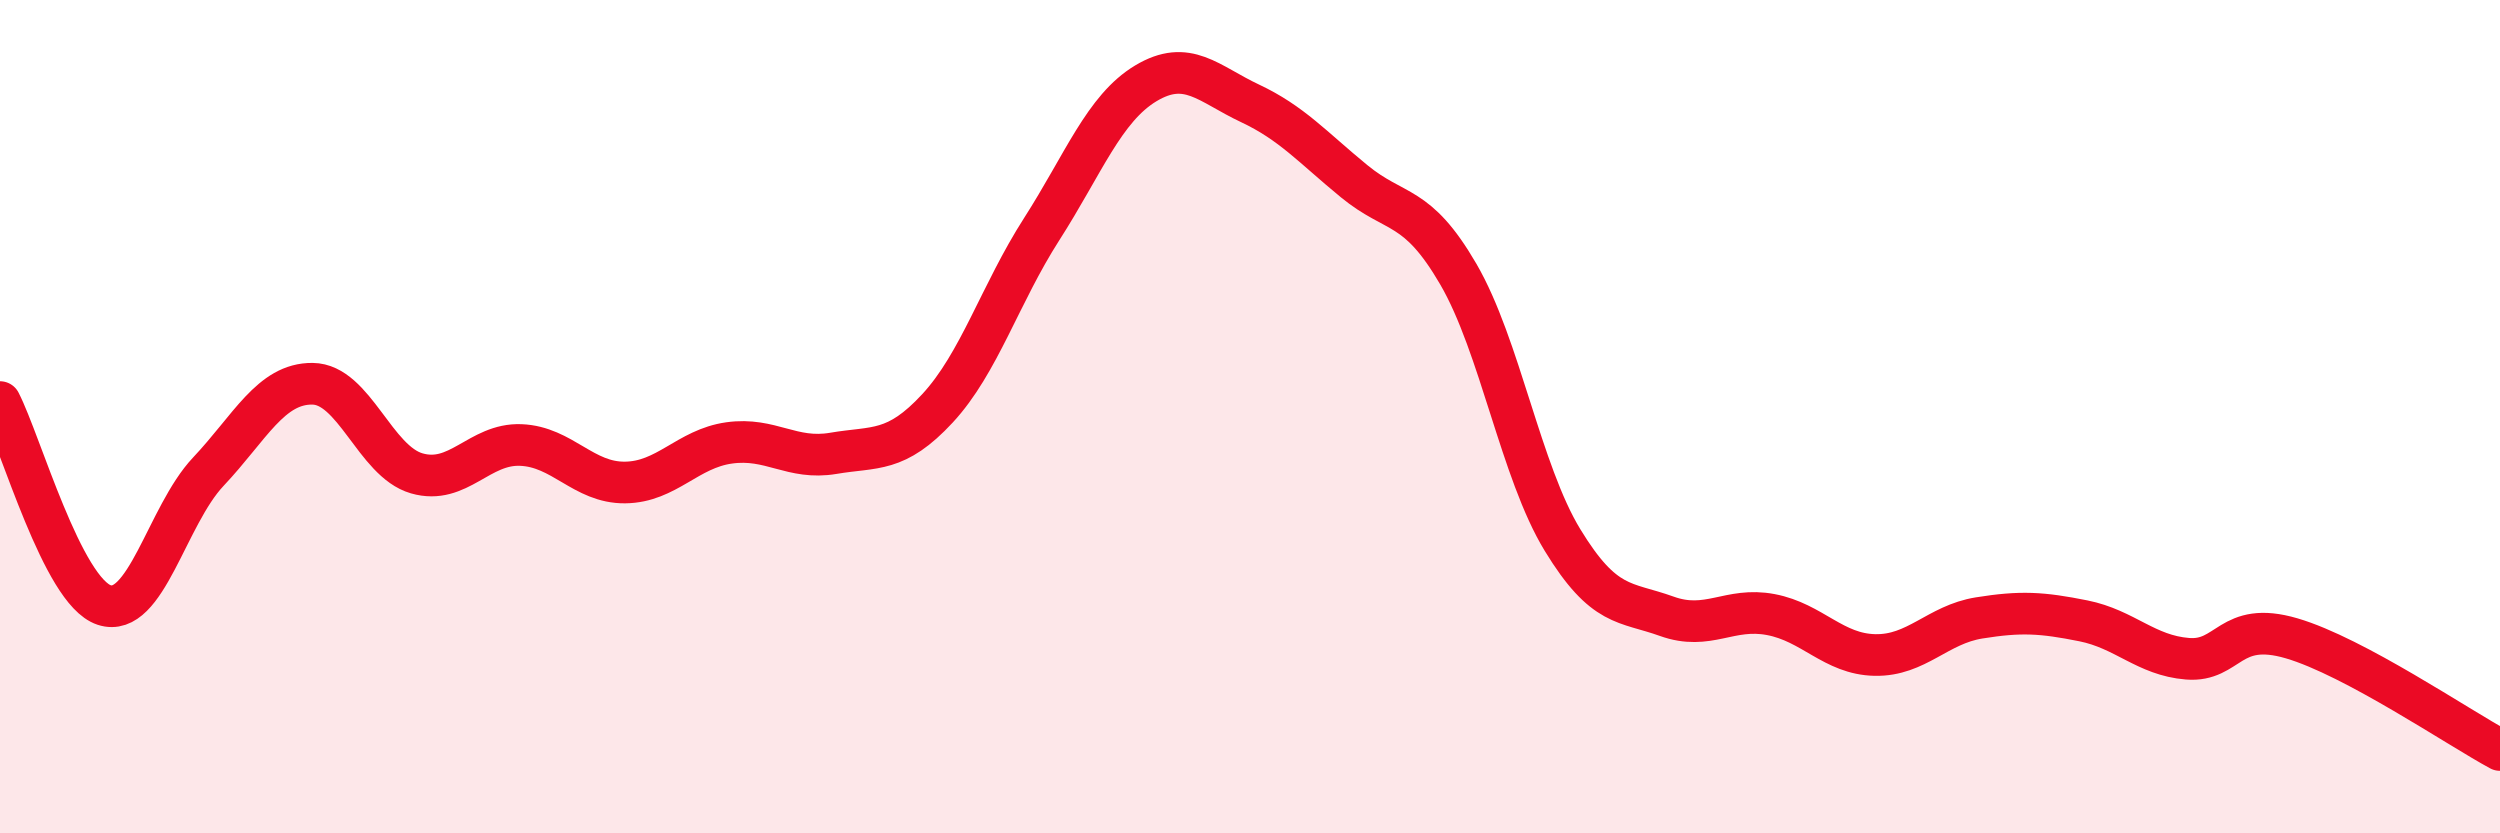 
    <svg width="60" height="20" viewBox="0 0 60 20" xmlns="http://www.w3.org/2000/svg">
      <path
        d="M 0,9.65 C 0.5,10.62 1.5,14.19 2.5,14.52 C 3.5,14.85 4,12.38 5,11.32 C 6,10.26 6.5,9.2 7.5,9.21 C 8.5,9.22 9,11.07 10,11.36 C 11,11.65 11.5,10.64 12.5,10.68 C 13.5,10.72 14,11.59 15,11.58 C 16,11.57 16.5,10.77 17.5,10.63 C 18.5,10.49 19,11.05 20,10.88 C 21,10.71 21.5,10.88 22.5,9.8 C 23.5,8.72 24,7.06 25,5.5 C 26,3.94 26.5,2.6 27.5,2 C 28.5,1.4 29,2.01 30,2.48 C 31,2.95 31.5,3.53 32.5,4.35 C 33.5,5.17 34,4.86 35,6.58 C 36,8.3 36.5,11.32 37.5,12.96 C 38.5,14.6 39,14.43 40,14.79 C 41,15.15 41.5,14.56 42.5,14.75 C 43.5,14.94 44,15.7 45,15.72 C 46,15.74 46.5,14.99 47.5,14.83 C 48.5,14.67 49,14.7 50,14.9 C 51,15.1 51.5,15.73 52.5,15.81 C 53.5,15.89 53.5,14.88 55,15.32 C 56.5,15.76 59,17.46 60,18L60 20L0 20Z"
        fill="#EB0A25"
        opacity="0.1"
        stroke-linecap="round"
        stroke-linejoin="round"
      />
      <path
        d="M 0,9.65 C 0.5,10.62 1.5,14.19 2.5,14.52 C 3.5,14.85 4,12.38 5,11.32 C 6,10.26 6.5,9.2 7.5,9.21 C 8.5,9.22 9,11.07 10,11.36 C 11,11.65 11.5,10.64 12.5,10.68 C 13.5,10.72 14,11.59 15,11.58 C 16,11.57 16.5,10.77 17.5,10.63 C 18.5,10.49 19,11.05 20,10.88 C 21,10.71 21.5,10.88 22.5,9.8 C 23.5,8.72 24,7.06 25,5.5 C 26,3.94 26.5,2.6 27.5,2 C 28.5,1.4 29,2.01 30,2.48 C 31,2.95 31.5,3.53 32.5,4.35 C 33.5,5.17 34,4.86 35,6.58 C 36,8.3 36.5,11.32 37.5,12.96 C 38.5,14.6 39,14.43 40,14.79 C 41,15.15 41.5,14.56 42.5,14.75 C 43.5,14.94 44,15.7 45,15.72 C 46,15.74 46.5,14.99 47.5,14.83 C 48.5,14.67 49,14.7 50,14.9 C 51,15.1 51.5,15.73 52.5,15.81 C 53.5,15.89 53.5,14.88 55,15.32 C 56.5,15.76 59,17.46 60,18"
        stroke="#EB0A25"
        stroke-width="1"
        fill="none"
        stroke-linecap="round"
        stroke-linejoin="round"
      />
    </svg>
  